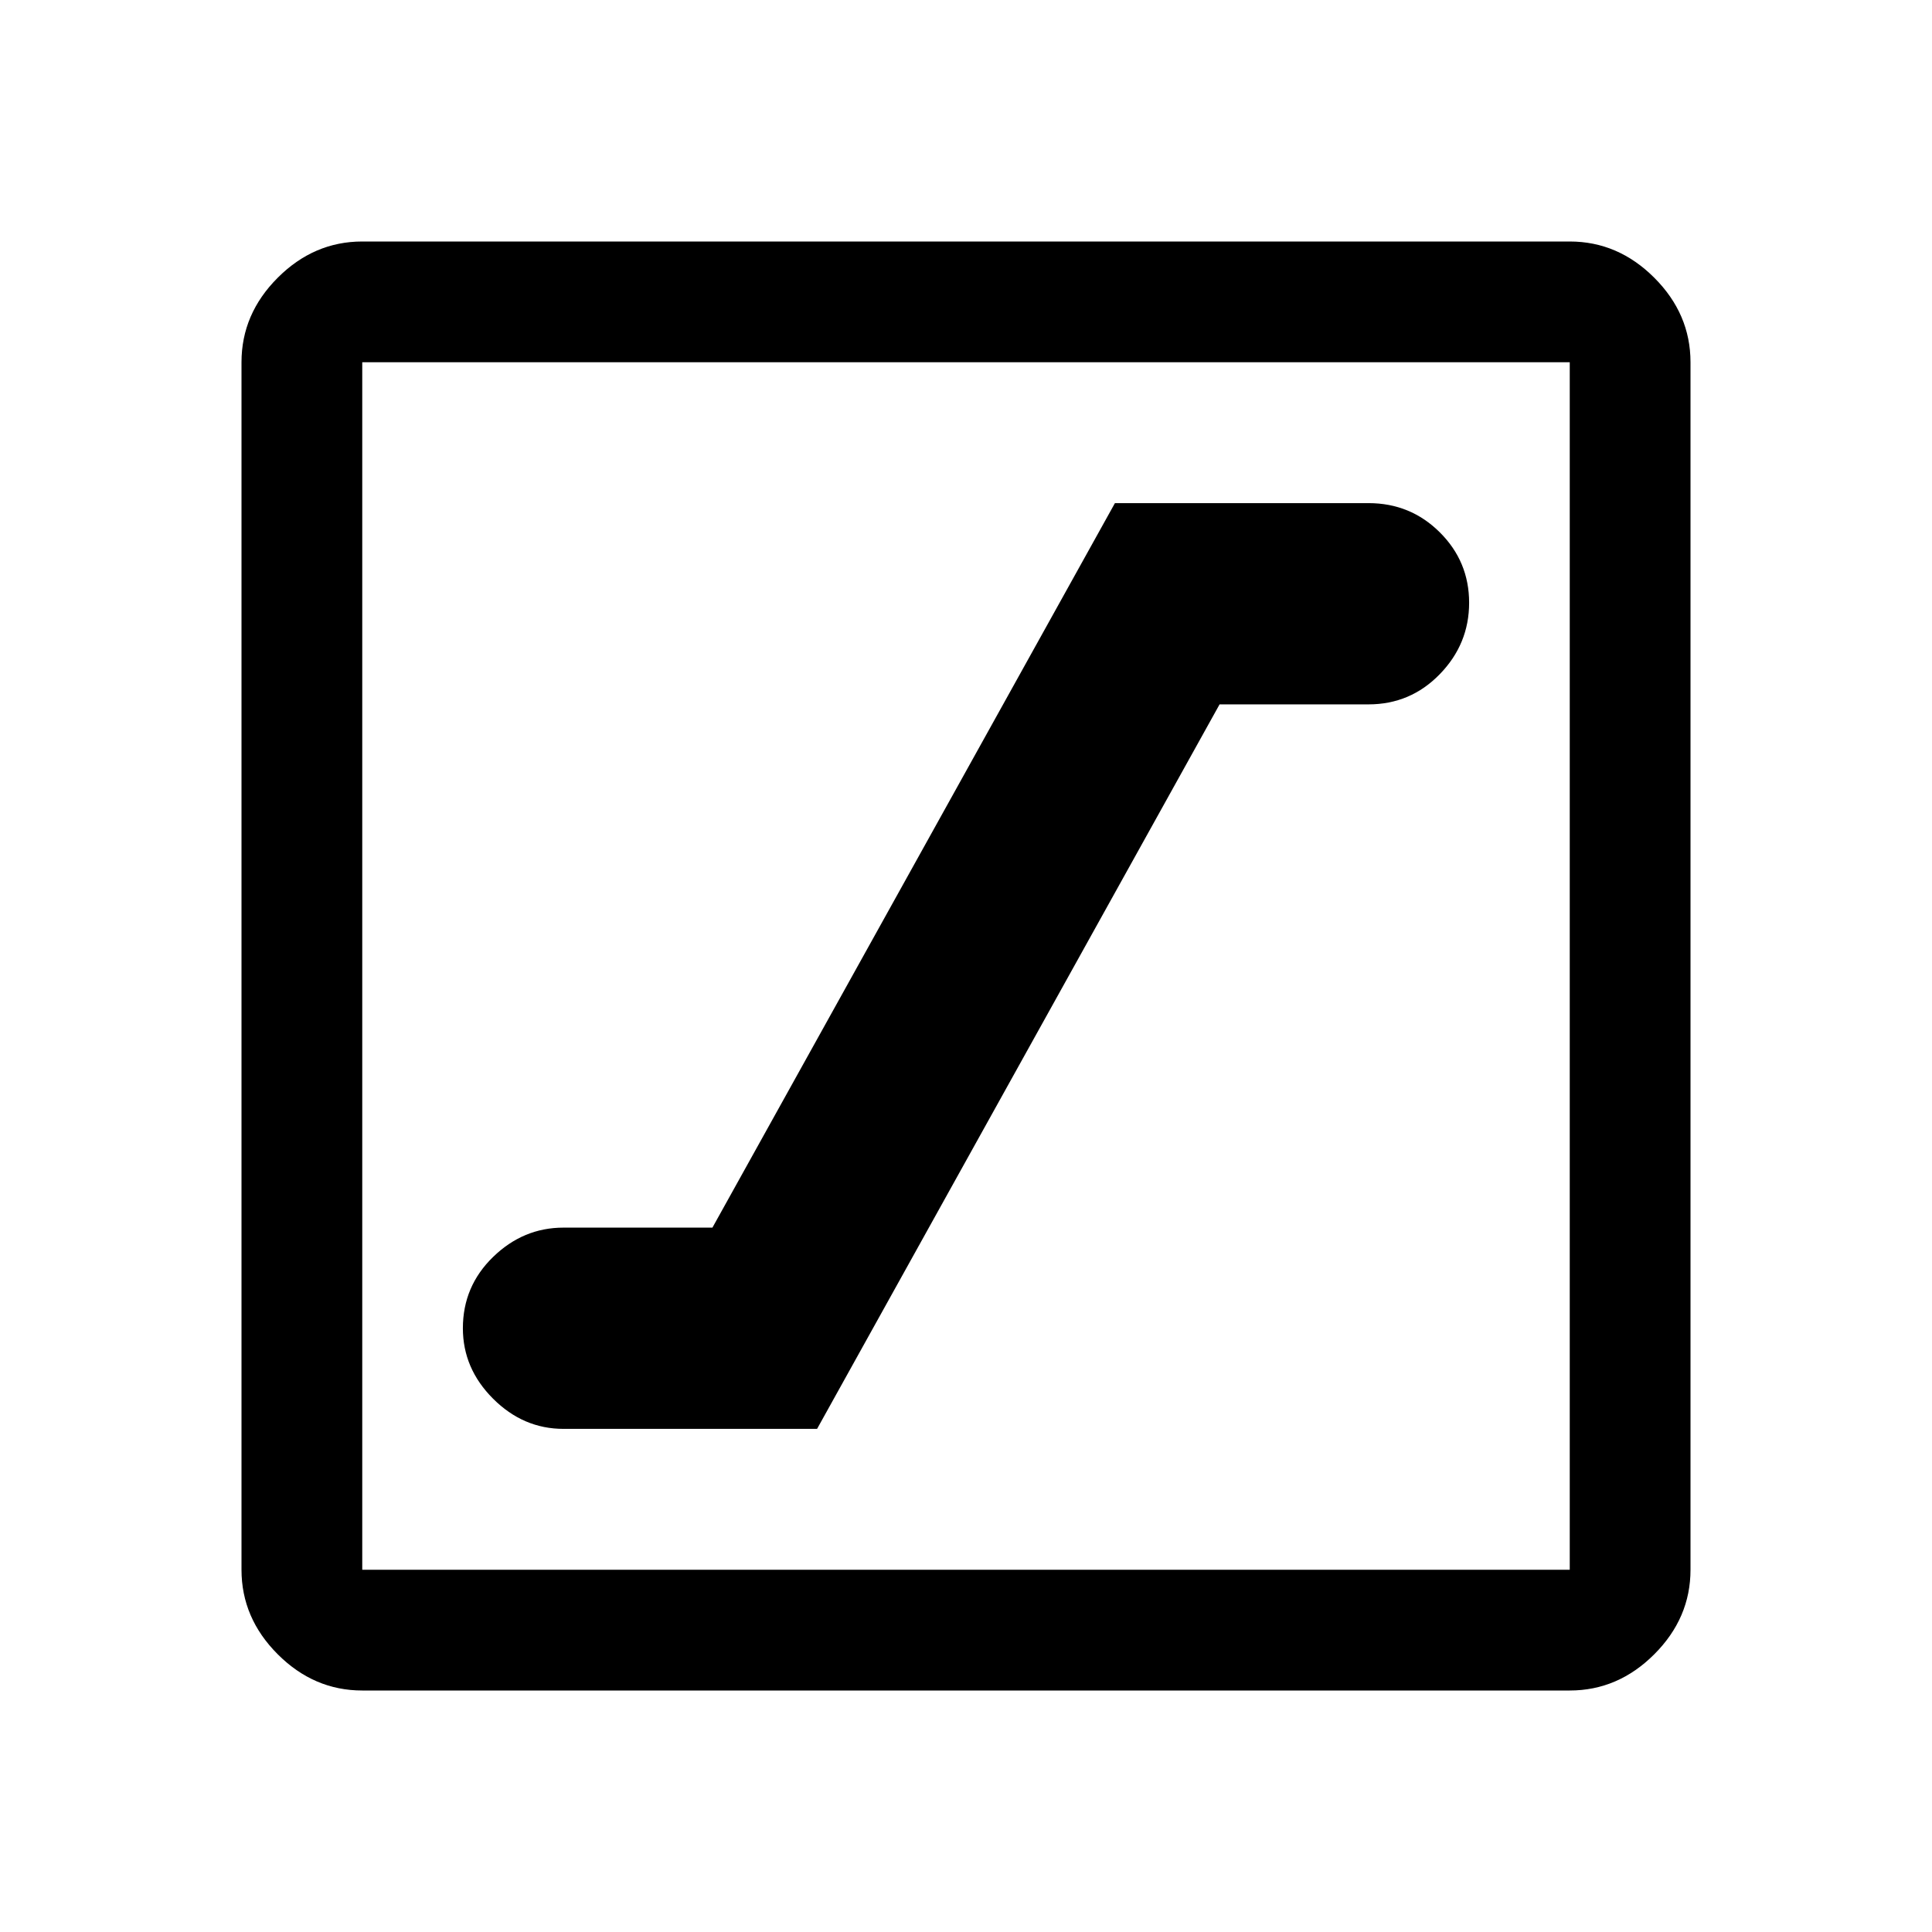 <svg xmlns="http://www.w3.org/2000/svg" width="48" height="48" viewBox="0 -960 960 960"><path d="M280-250h126l200-360h74q20.833 0 35.417-15Q730-640 730-660.5t-14.583-35Q700.833-710 680-710H554L354-350h-74q-20 0-35 14.583-15 14.584-15 35.417 0 20 15 35t35 15ZM180-120q-24 0-42-18t-18-42v-600q0-24 18-42t42-18h600q24 0 42 18t18 42v600q0 24-18 42t-42 18H180Zm0-60h600v-600H180v600Zm0-600v600-600Z"/></svg>